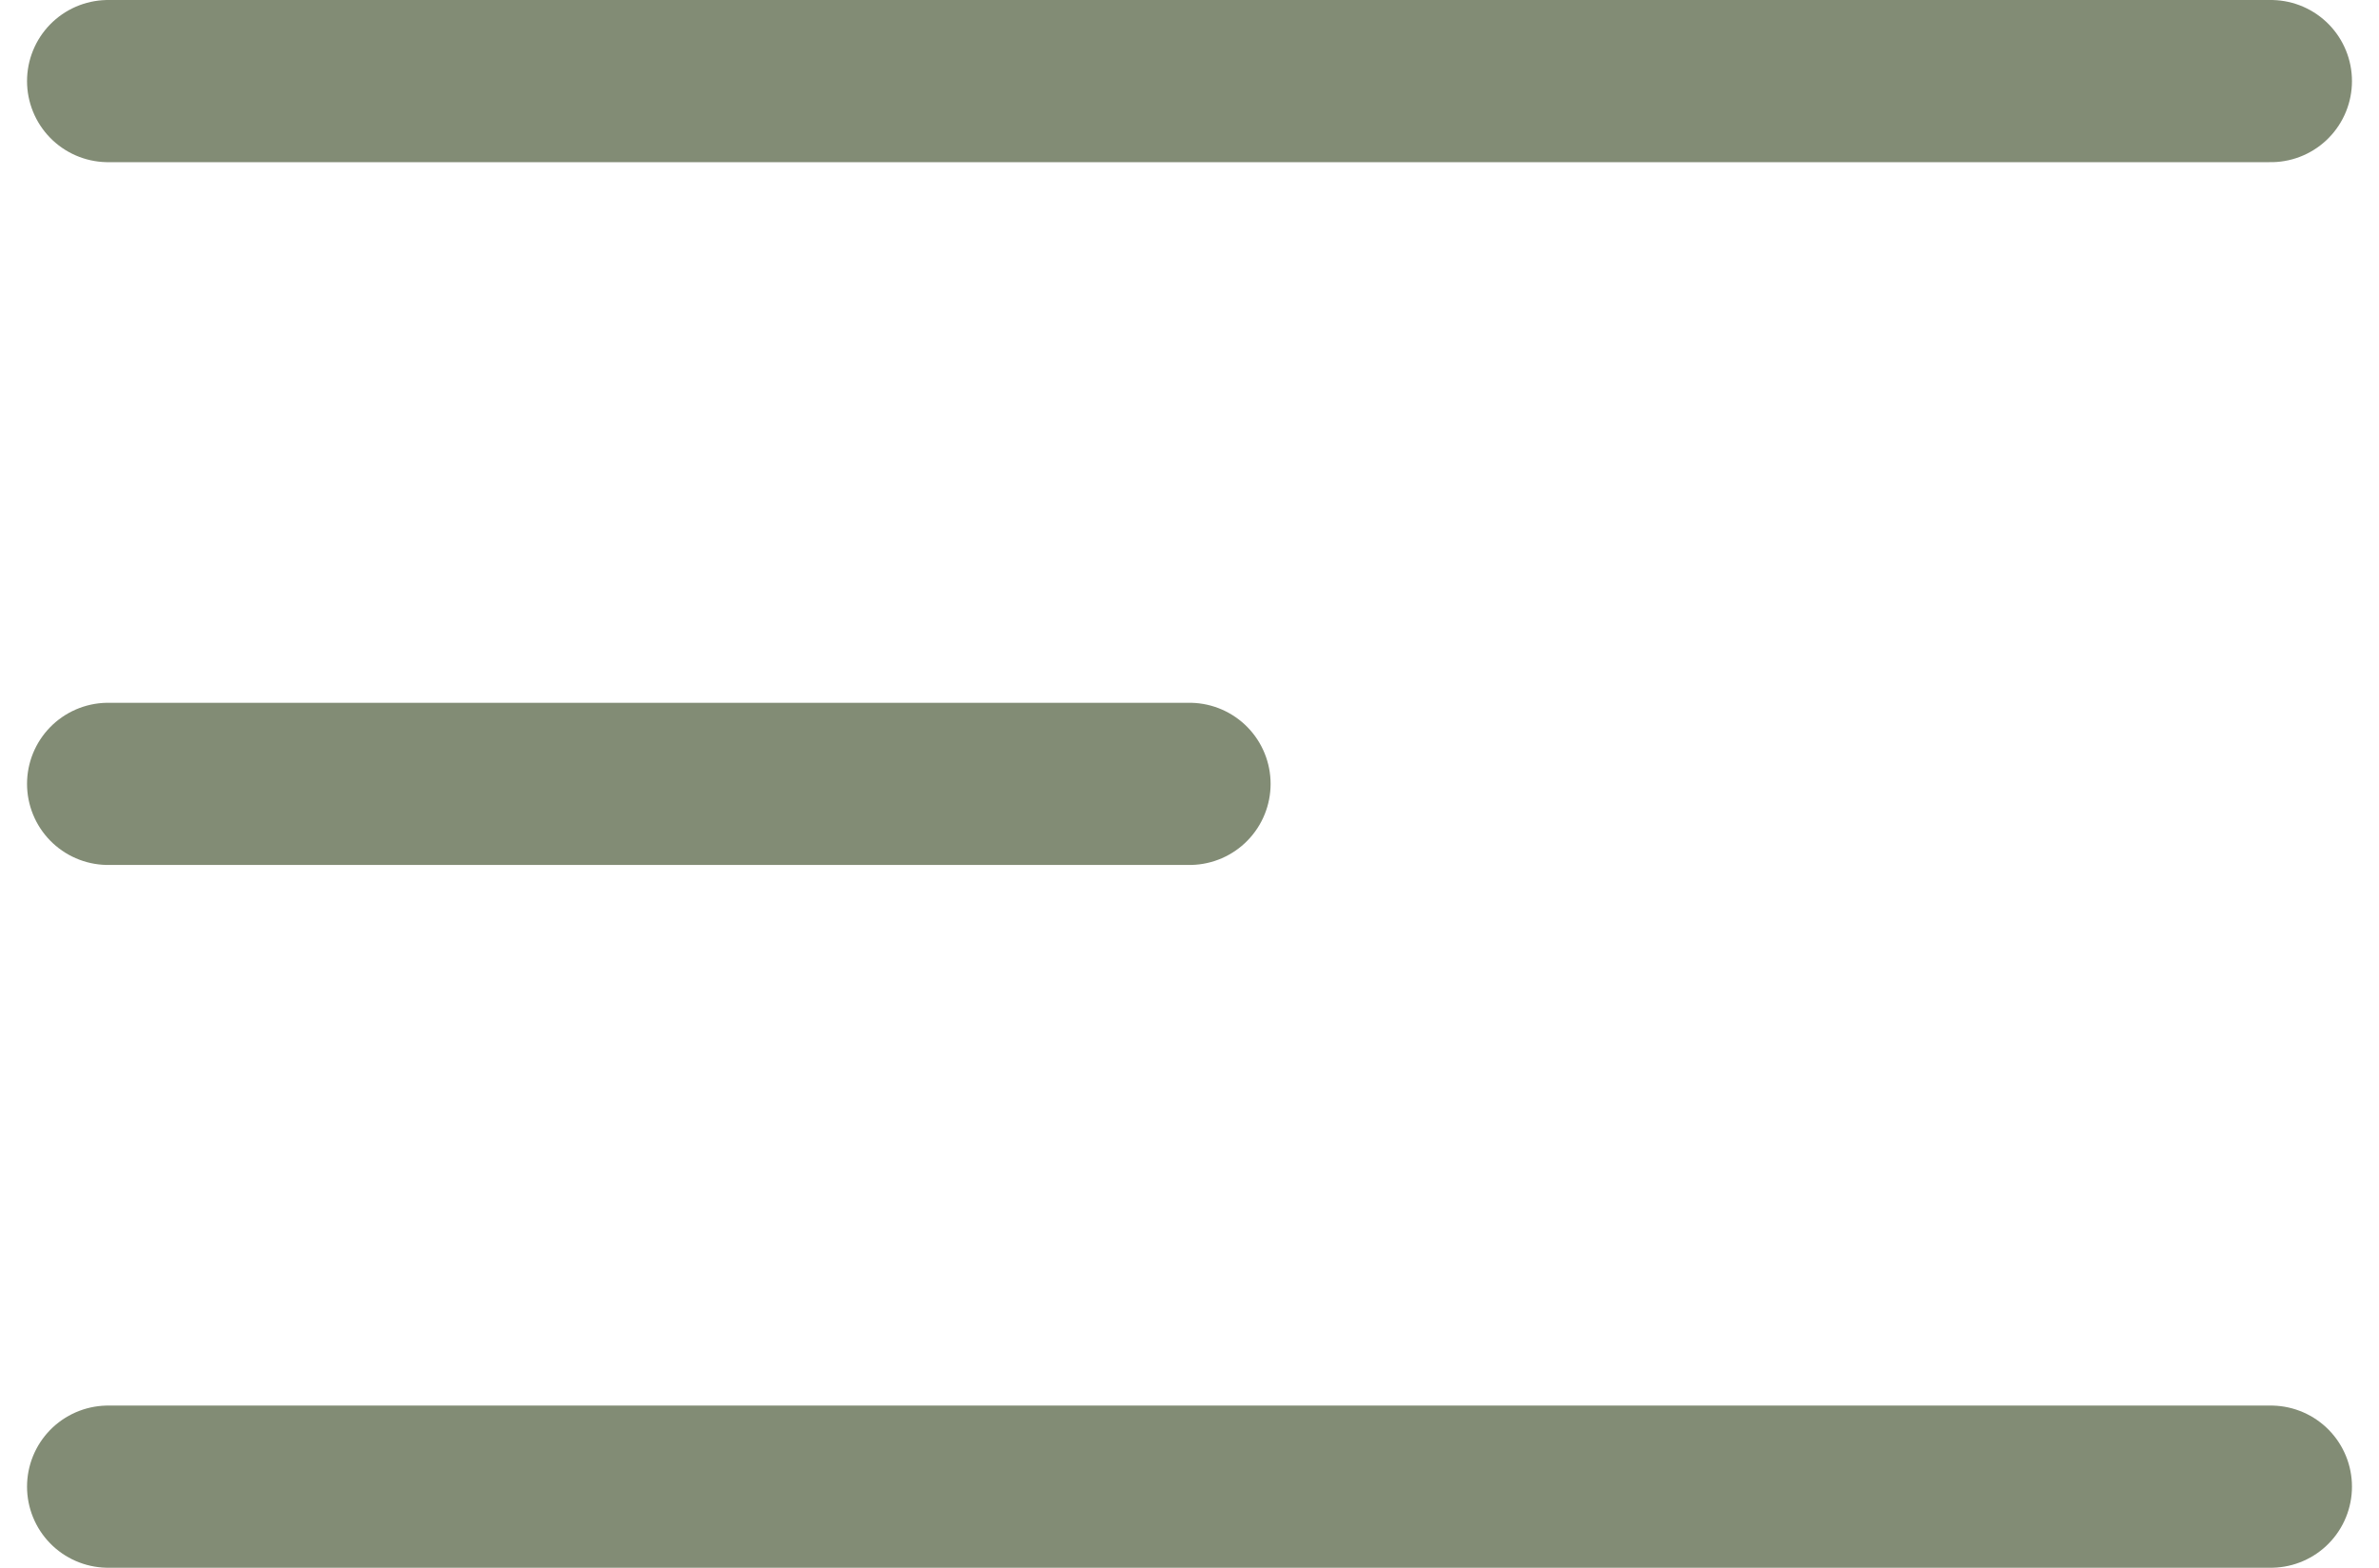 <?xml version="1.0" encoding="UTF-8"?> <svg xmlns="http://www.w3.org/2000/svg" width="44" height="29" viewBox="0 0 44 29" fill="none"><path d="M2 1.5H42" stroke="#828C75" stroke-width="3" stroke-linecap="round"></path><path d="M2 14.5H22" stroke="#828C75" stroke-width="3" stroke-linecap="round"></path><path d="M2 27.5H42" stroke="#828C75" stroke-width="3" stroke-linecap="round"></path></svg> 